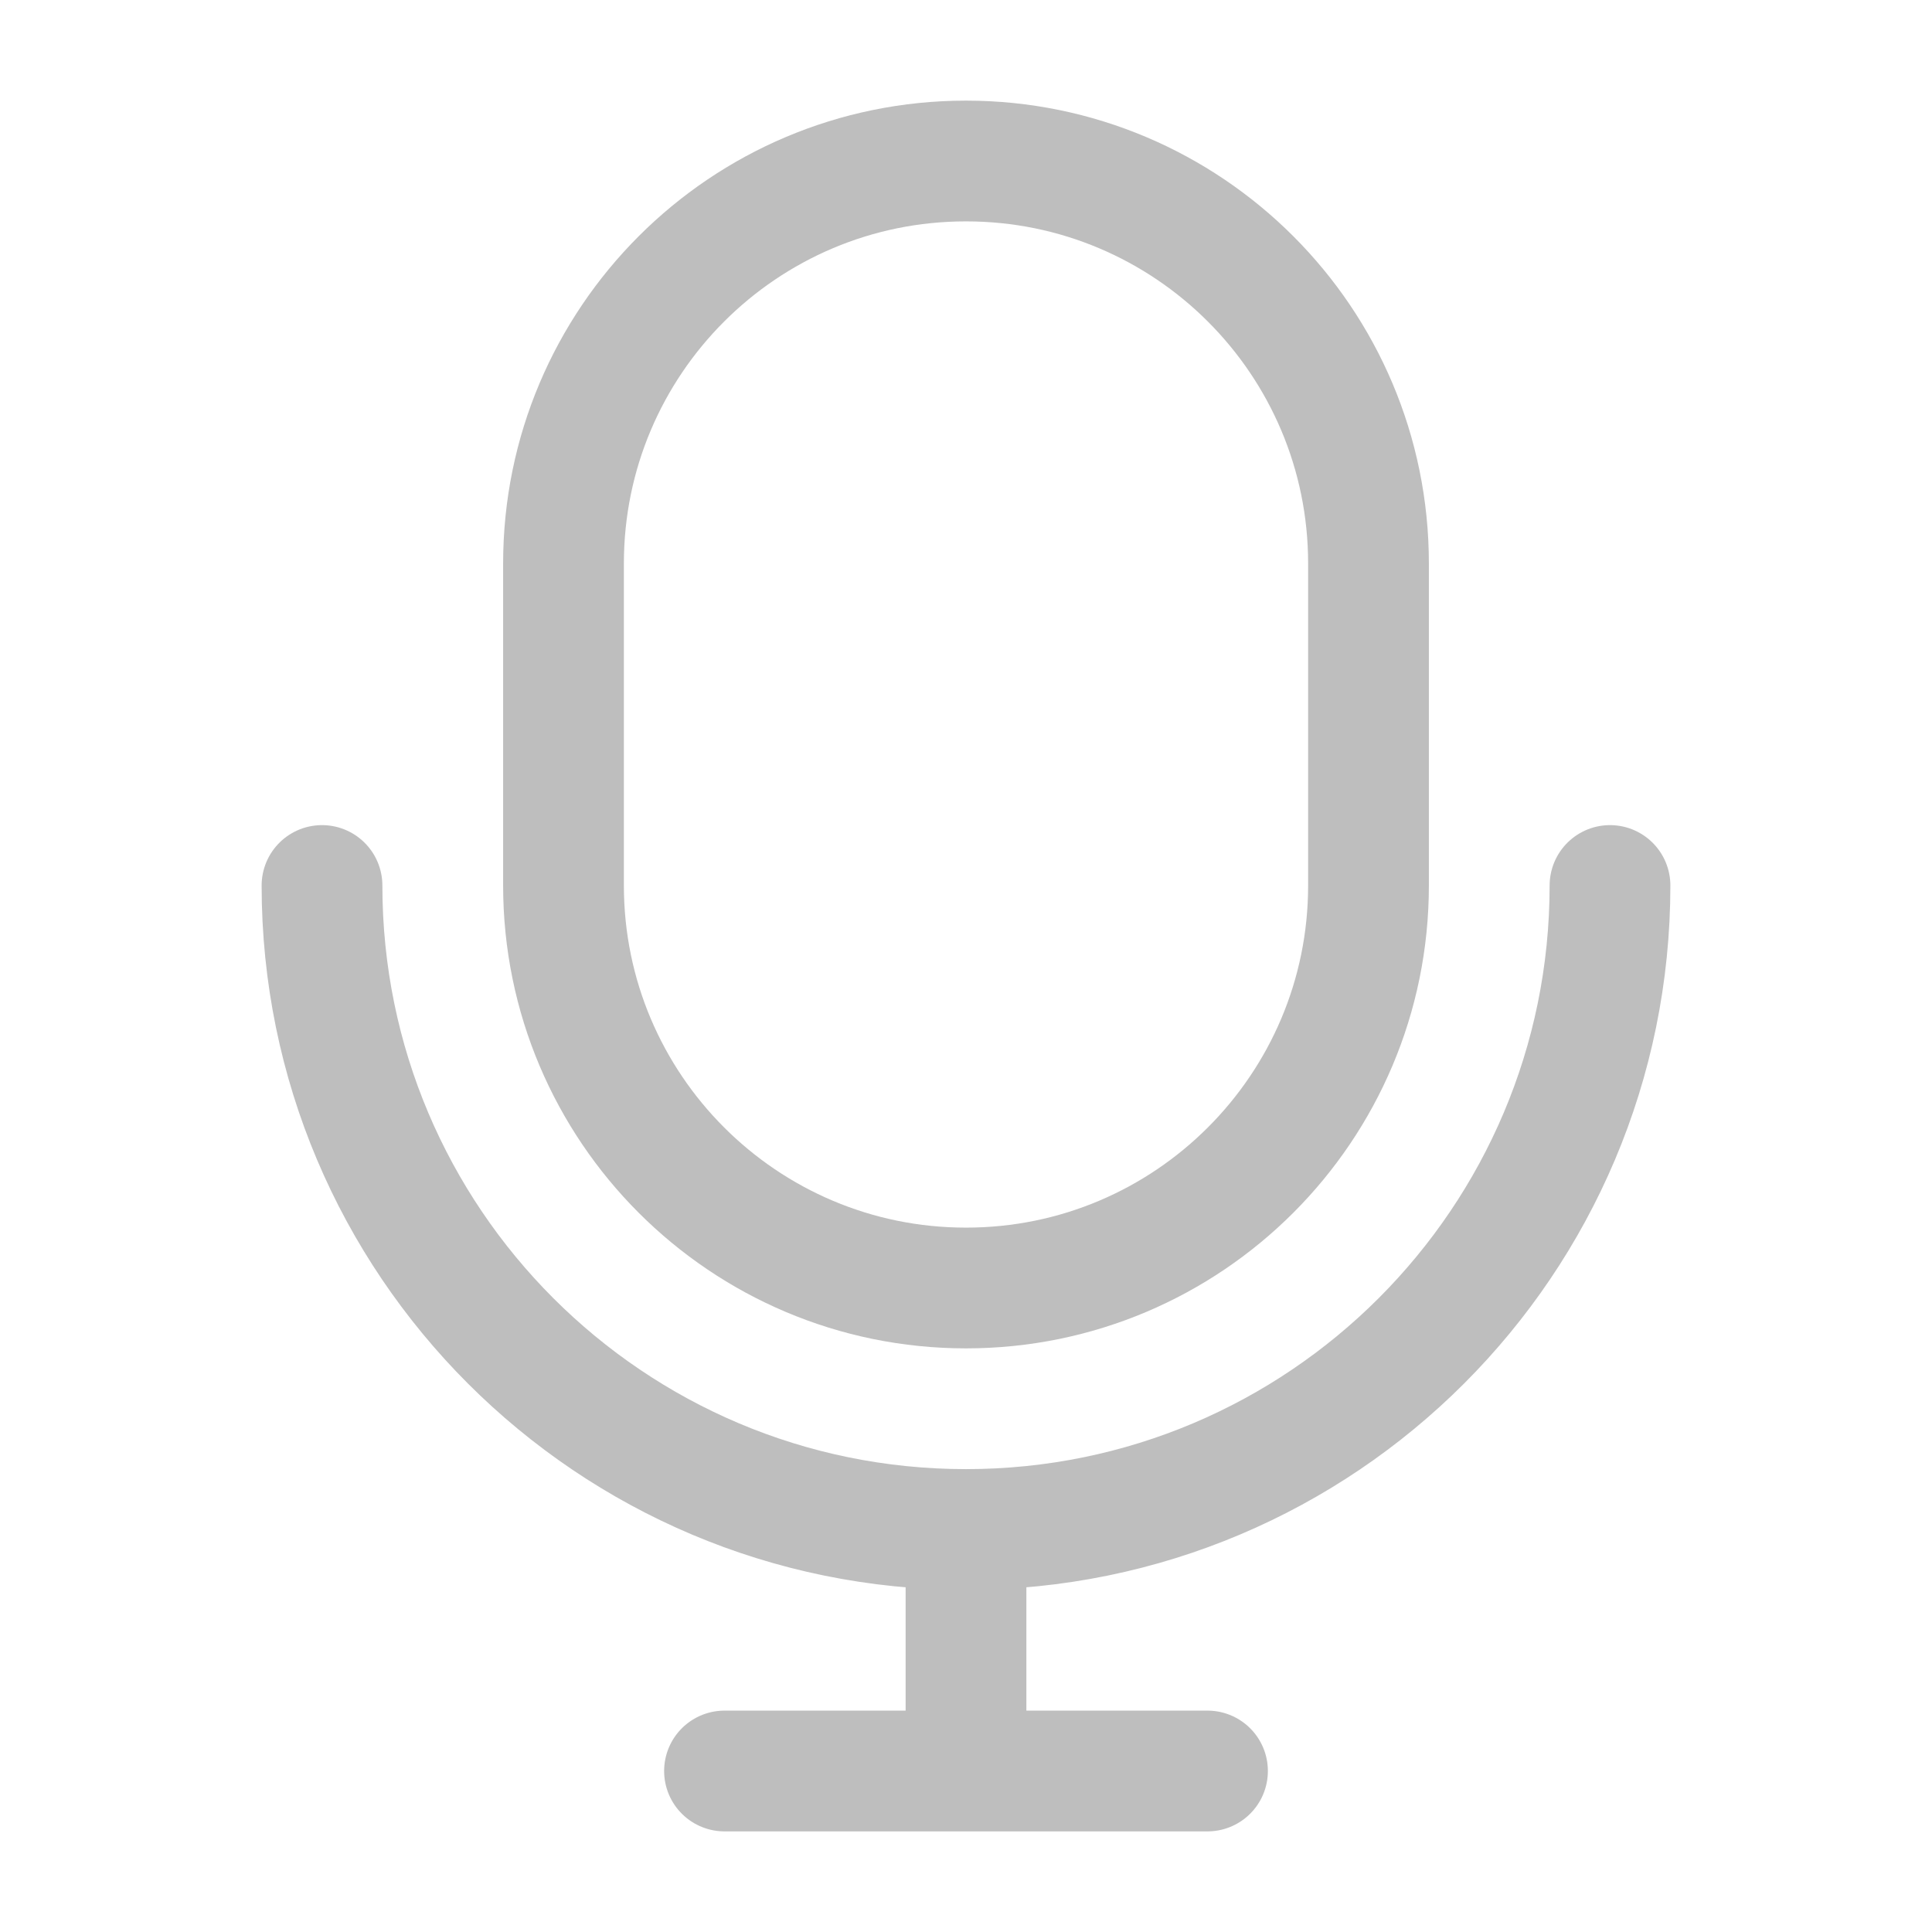 <svg xmlns="http://www.w3.org/2000/svg" viewBox="0 0 24 24" width="24" height="24" color="#bebebe" fill="none">
    <path d="M17 7V11C17 13.761 14.761 16 12 16C9.239 16 7 13.761 7 11V7C7 4.239 9.239 2 12 2C14.761 2 17 4.239 17 7Z" stroke="#bebebe" stroke-width="1.5"></path>
    <path d="M20 11C20 15.418 16.418 19 12 19M12 19C7.582 19 4 15.418 4 11M12 19V22M12 22H15M12 22H9" stroke="#bebebe" stroke-width="1.5" stroke-linecap="round"></path>
</svg>
